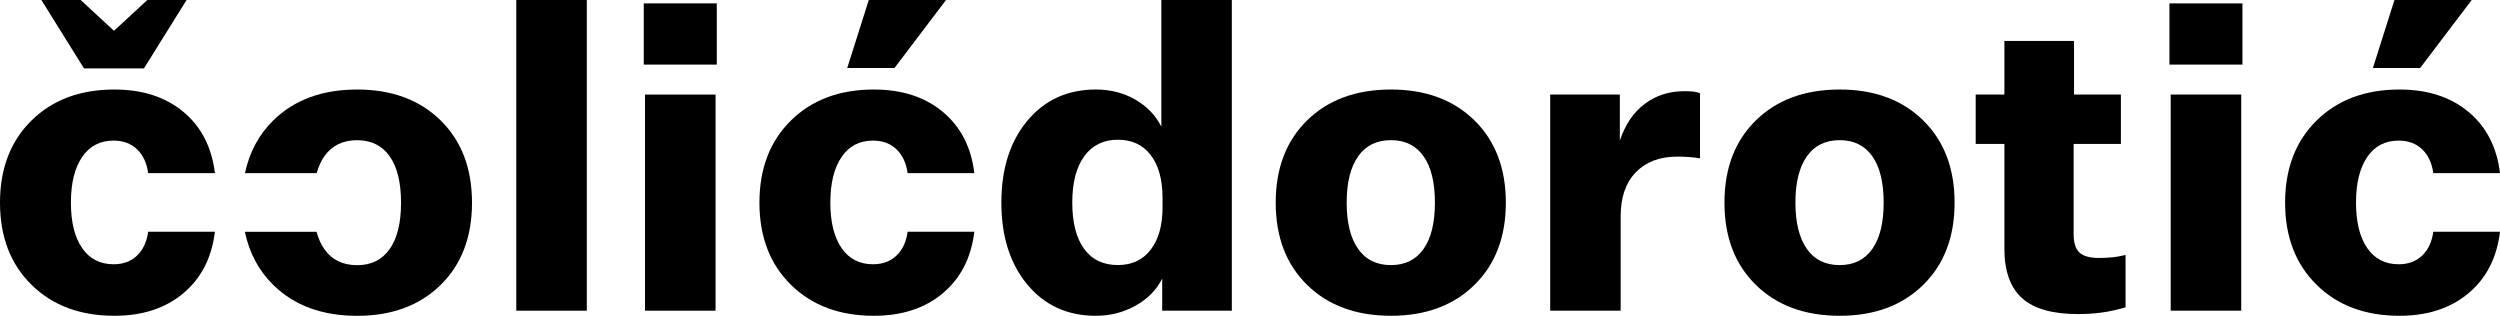 <?xml version="1.0" encoding="utf-8"?>
<!-- Generator: Adobe Illustrator 27.0.0, SVG Export Plug-In . SVG Version: 6.00 Build 0)  -->
<svg version="1.1" id="Layer_1" xmlns="http://www.w3.org/2000/svg" xmlns:xlink="http://www.w3.org/1999/xlink" x="0px" y="0px"
	 viewBox="0 0 569.7 71.96" style="enable-background:new 0 0 569.7 71.96;" xml:space="preserve">
<g>
	<g>
		<path d="M133.72,0v70.8h-16.07V0H133.72z"/>
		<path d="M163.35,14.72H146.7V0.77h16.64V14.72z M163.06,70.8h-16.07V21.55h16.07V70.8z"/>
		<path d="M199.13,71.96c-7.82,0-14.12-2.36-18.9-7.07c-4.78-4.71-7.17-10.95-7.17-18.71s2.39-14,7.17-18.71
			c4.78-4.71,11.08-7.07,18.9-7.07c6.41,0,11.66,1.7,15.73,5.1c4.07,3.4,6.46,8.05,7.17,13.95h-15.2c-0.32-2.31-1.17-4.12-2.55-5.44
			c-1.38-1.31-3.16-1.97-5.34-1.97c-3.08,0-5.47,1.25-7.17,3.75c-1.7,2.5-2.55,5.96-2.55,10.39c0,4.42,0.85,7.87,2.55,10.34
			c1.7,2.47,4.09,3.7,7.17,3.7c2.18,0,3.96-0.66,5.34-1.97c1.38-1.31,2.23-3.13,2.55-5.44h15.2c-0.71,5.9-3.09,10.57-7.17,14
			C210.79,70.24,205.55,71.96,199.13,71.96z M215.58,0l-11.74,15.49h-10.77L197.98,0H215.58z"/>
		<path d="M249.74,71.96c-6.48,0-11.69-2.37-15.63-7.12c-3.94-4.75-5.92-10.97-5.92-18.66c0-7.7,1.97-13.92,5.92-18.66
			s9.15-7.12,15.63-7.12c3.34,0,6.33,0.77,8.99,2.31c2.66,1.54,4.63,3.59,5.92,6.16V0h16.06v70.8h-15.87v-7.31
			c-1.29,2.57-3.3,4.62-6.06,6.16C256.02,71.19,253.01,71.96,249.74,71.96z M254.74,31.84c-3.27,0-5.82,1.25-7.65,3.75
			c-1.83,2.5-2.74,6.03-2.74,10.58c0,4.55,0.9,8.07,2.69,10.53c1.79,2.47,4.36,3.7,7.69,3.7c3.21,0,5.71-1.17,7.5-3.51
			c1.79-2.34,2.69-5.56,2.69-9.67v-2.12c0-4.17-0.9-7.42-2.69-9.76C260.45,33.01,257.94,31.84,254.74,31.84z"/>
		<path d="M316.98,20.4c7.89,0,14.22,2.34,19,7.02c4.78,4.68,7.17,10.94,7.17,18.76s-2.39,14.08-7.17,18.76
			c-4.78,4.68-11.11,7.02-19,7.02c-7.95,0-14.32-2.34-19.1-7.02c-4.78-4.68-7.17-10.93-7.17-18.76s2.39-14.08,7.17-18.76
			C302.66,22.74,309.03,20.4,316.98,20.4z M316.98,31.94c-3.27,0-5.77,1.23-7.5,3.7c-1.73,2.47-2.6,5.98-2.6,10.54
			c0,4.55,0.87,8.07,2.6,10.53c1.73,2.47,4.23,3.7,7.5,3.7c3.21,0,5.68-1.22,7.41-3.66c1.73-2.44,2.6-5.96,2.6-10.58
			c0-4.62-0.87-8.14-2.6-10.58C322.66,33.16,320.19,31.94,316.98,31.94z"/>
		<path d="M383.84,20.78c0.83,0,1.54,0.03,2.12,0.1c0.58,0.07,1.06,0.19,1.44,0.39v14.81c-0.77-0.13-1.57-0.22-2.4-0.29
			c-0.84-0.06-1.76-0.1-2.79-0.1c-3.98,0-7.12,1.19-9.43,3.56c-2.31,2.37-3.46,5.71-3.46,10V70.8h-16.06V21.55h15.87v10.49
			c1.22-3.66,3.11-6.45,5.68-8.37C377.36,21.74,380.38,20.78,383.84,20.78z"/>
		<path d="M419.24,20.4c7.89,0,14.22,2.34,19,7.02c4.78,4.68,7.17,10.94,7.17,18.76s-2.39,14.08-7.17,18.76
			c-4.78,4.68-11.11,7.02-19,7.02c-7.95,0-14.32-2.34-19.1-7.02c-4.78-4.68-7.17-10.93-7.17-18.76s2.39-14.08,7.17-18.76
			C404.92,22.74,411.29,20.4,419.24,20.4z M419.24,31.94c-3.27,0-5.77,1.23-7.5,3.7c-1.73,2.47-2.6,5.98-2.6,10.54
			c0,4.55,0.87,8.07,2.6,10.53c1.73,2.47,4.23,3.7,7.5,3.7c3.21,0,5.67-1.22,7.41-3.66c1.73-2.44,2.6-5.96,2.6-10.58
			c0-4.62-0.87-8.14-2.6-10.58C424.92,33.16,422.45,31.94,419.24,31.94z"/>
		<path d="M478.31,58.78c1.15,0,2.2-0.05,3.13-0.15c0.93-0.1,1.91-0.27,2.93-0.53v11.93c-1.99,0.58-3.82,0.98-5.48,1.2
			c-1.67,0.22-3.46,0.34-5.39,0.34c-5.77,0-10-1.2-12.7-3.61c-2.69-2.41-4.04-6.17-4.04-11.31V32.8h-6.54V21.55h6.54V9.33h15.87
			v12.22h10.68V32.8h-10.77v20.59c0,1.92,0.43,3.3,1.3,4.13C474.7,58.36,476.19,58.78,478.31,58.78z"/>
		<path d="M511.01,14.72h-16.64V0.77h16.64V14.72z M510.73,70.8h-16.07V21.55h16.07V70.8z"/>
		<path d="M546.8,71.96c-7.82,0-14.13-2.36-18.9-7.07c-4.78-4.71-7.17-10.95-7.17-18.71s2.39-14,7.17-18.71
			c4.78-4.71,11.08-7.07,18.9-7.07c6.41,0,11.65,1.7,15.73,5.1c4.07,3.4,6.46,8.05,7.17,13.95h-15.2c-0.32-2.31-1.17-4.12-2.55-5.44
			c-1.38-1.31-3.16-1.97-5.34-1.97c-3.08,0-5.47,1.25-7.17,3.75c-1.7,2.5-2.55,5.96-2.55,10.39c0,4.42,0.85,7.87,2.55,10.34
			s4.09,3.7,7.17,3.7c2.18,0,3.96-0.66,5.34-1.97c1.38-1.31,2.23-3.13,2.55-5.44h15.2c-0.71,5.9-3.09,10.57-7.17,14
			C558.46,70.24,553.21,71.96,546.8,71.96z M563.25,0l-11.74,15.49h-10.77L545.65,0H563.25z"/>
		<g>
			<polygon points="32.8,15.59 42.52,0 33.57,0 25.98,7.02 18.38,0 9.43,0 19.14,15.59 			"/>
			<path d="M31.22,58.25c-1.38,1.32-3.16,1.97-5.34,1.97c-3.08,0-5.47-1.23-7.17-3.7c-1.7-2.47-2.55-5.92-2.55-10.34
				c0-4.43,0.85-7.89,2.55-10.39c1.7-2.5,4.09-3.75,7.17-3.75c2.18,0,3.96,0.66,5.34,1.97c1.38,1.32,2.23,3.13,2.55,5.44h15.2
				c-0.71-5.9-3.09-10.55-7.17-13.95s-9.32-5.1-15.73-5.1c-7.82,0-14.12,2.35-18.9,7.07C2.39,32.18,0,38.42,0,46.18
				s2.39,14,7.17,18.71c4.78,4.71,11.08,7.07,18.9,7.07c6.41,0,11.66-1.72,15.73-5.15c4.07-3.43,6.46-8.09,7.17-14h-15.2
				C33.44,55.12,32.6,56.94,31.22,58.25z"/>
			<path d="M100.39,27.42c-4.78-4.68-11.11-7.02-19-7.02c-7.95,0-14.32,2.34-19.1,7.02c-3.31,3.25-5.45,7.27-6.47,12.03h16.34
				c0.42-1.45,0.98-2.74,1.72-3.8c1.73-2.47,4.23-3.7,7.5-3.7c3.21,0,5.68,1.22,7.41,3.66c1.73,2.44,2.6,5.96,2.6,10.58
				c0,4.62-0.87,8.14-2.6,10.58c-1.73,2.44-4.2,3.66-7.41,3.66c-3.27,0-5.77-1.23-7.5-3.7c-0.76-1.09-1.33-2.41-1.75-3.91H55.8
				c1.01,4.81,3.15,8.86,6.49,12.13c4.78,4.68,11.14,7.02,19.1,7.02c7.89,0,14.22-2.34,19-7.02c4.78-4.68,7.17-10.93,7.17-18.76
				S105.16,32.1,100.39,27.42z"/>
		</g>
	</g>
</g>
</svg>
